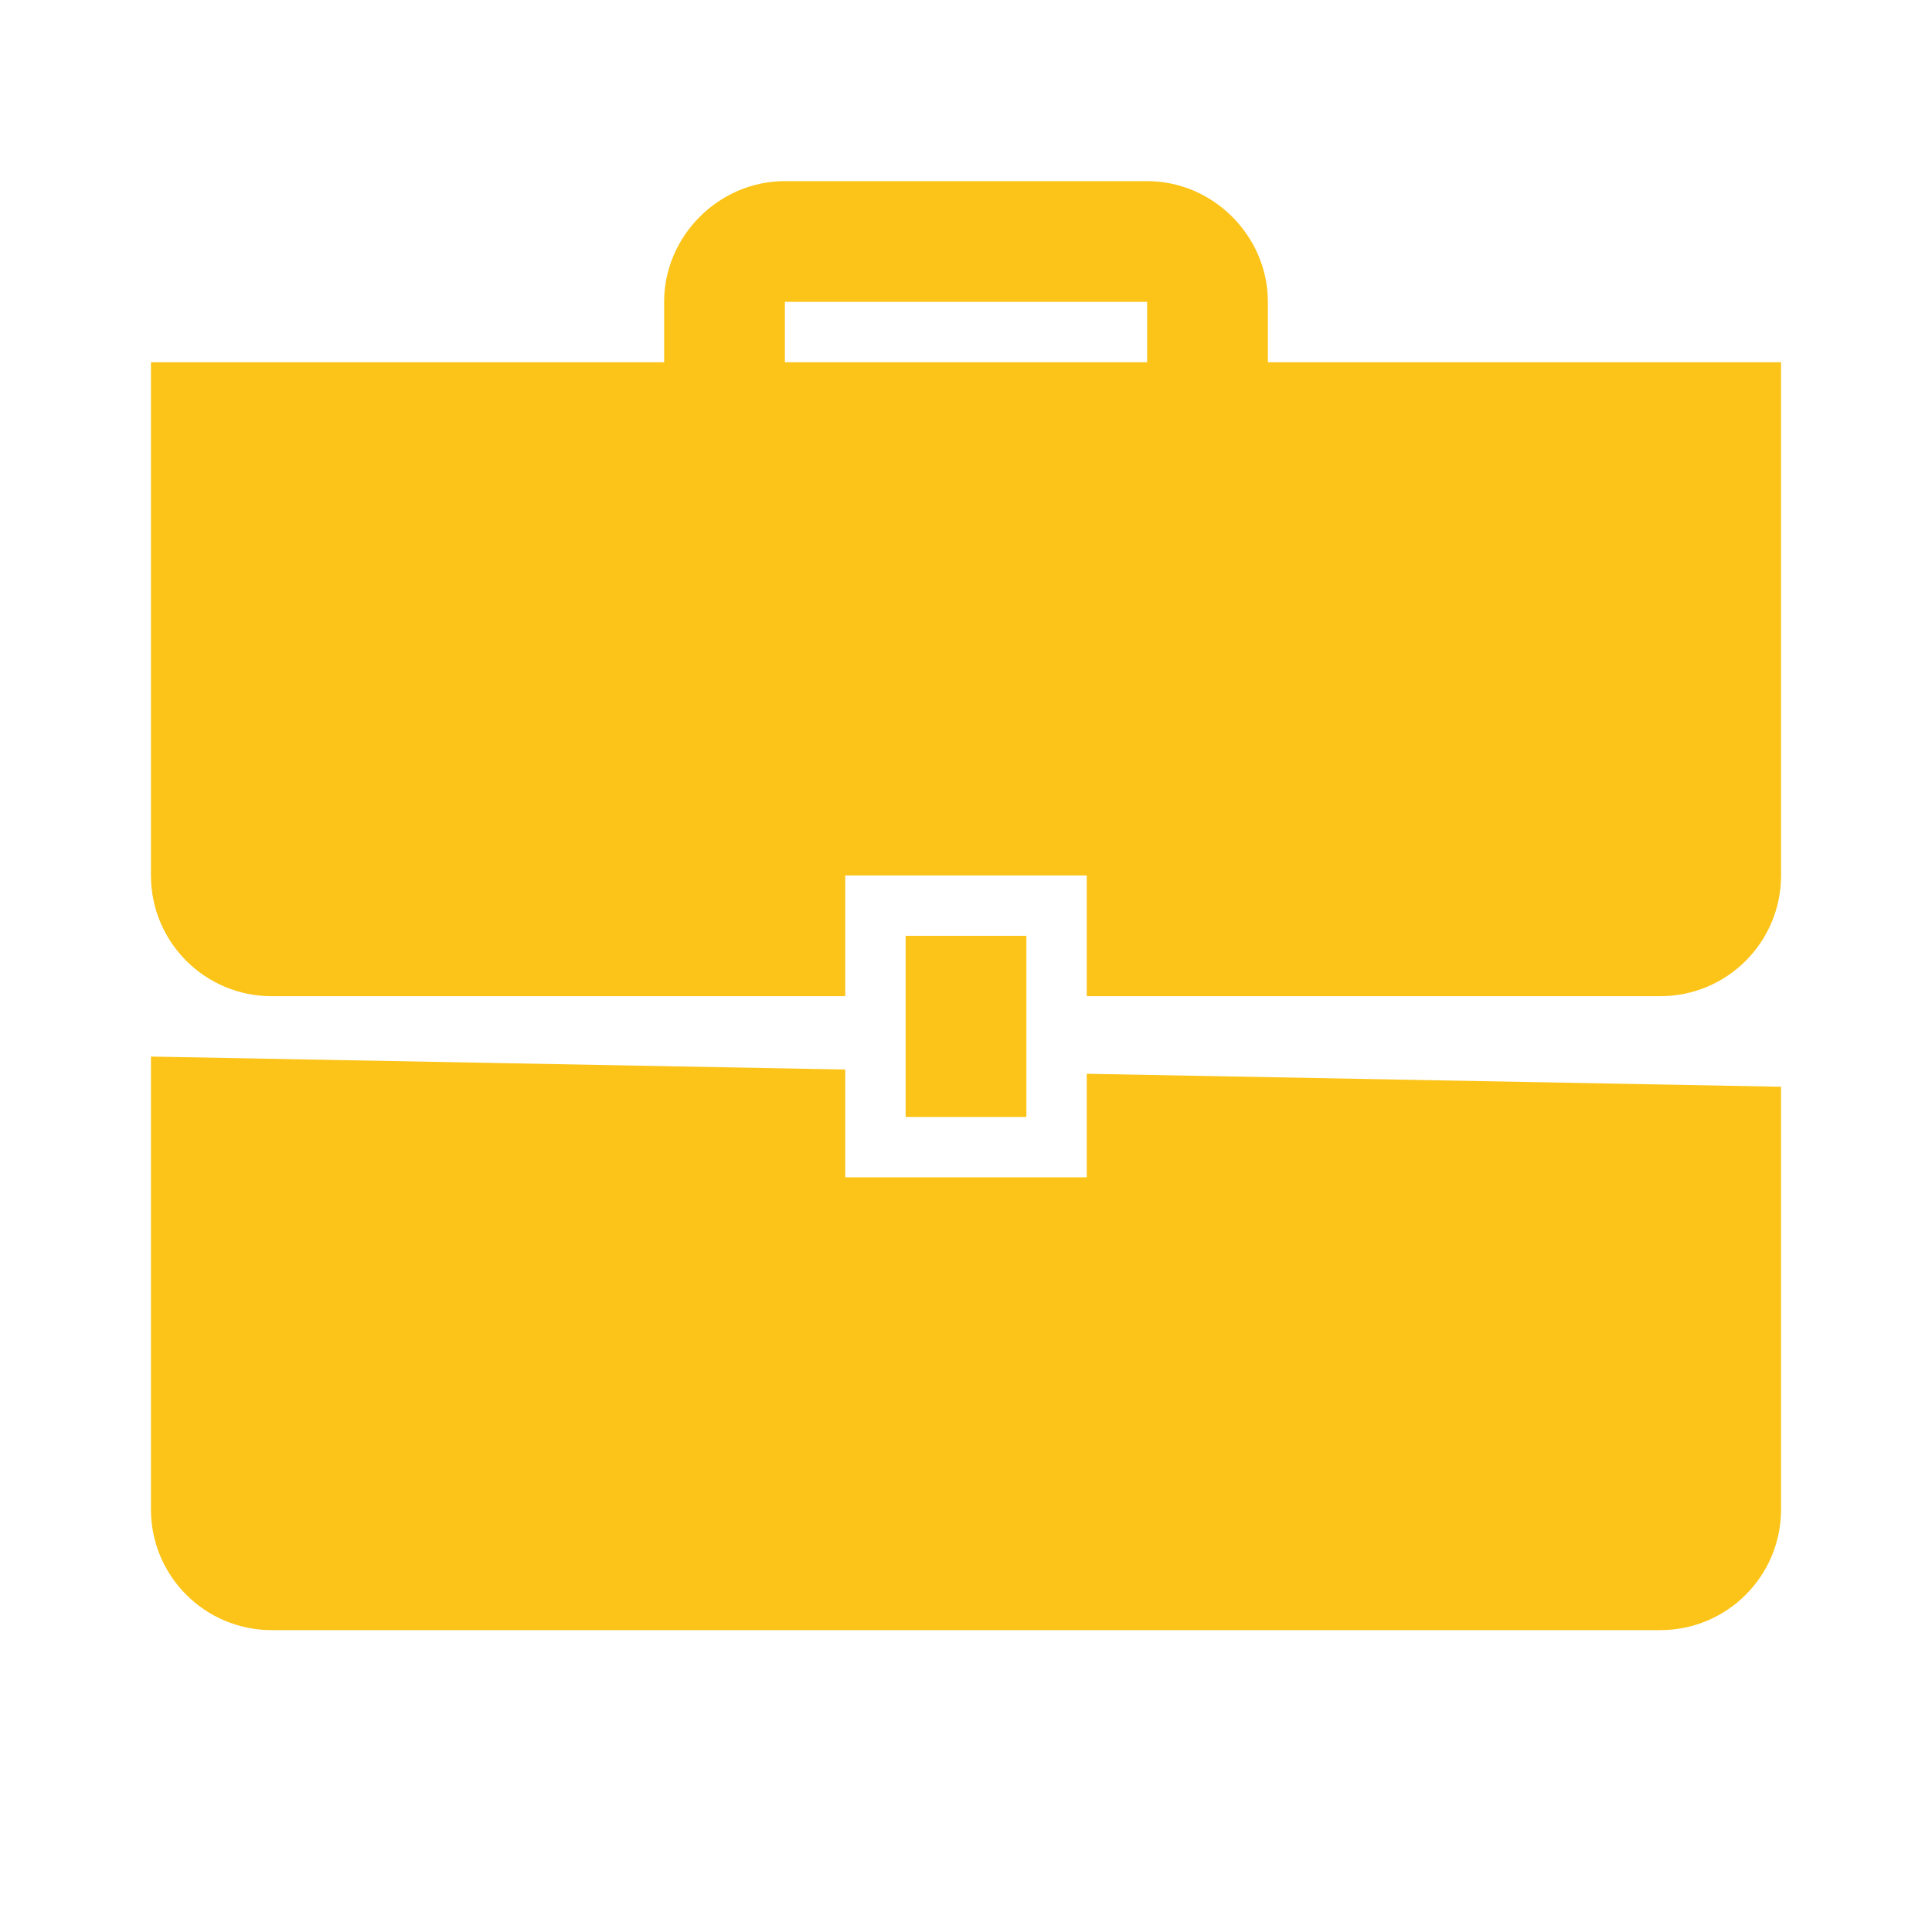 <svg xmlns="http://www.w3.org/2000/svg" xmlns:xlink="http://www.w3.org/1999/xlink" viewBox="0,0,256,256" width="64px" height="64px" fill-rule="nonzero"><g fill="#fcc419" fill-rule="nonzero" stroke="none" stroke-width="1" stroke-linecap="butt" stroke-linejoin="miter" stroke-miterlimit="10" stroke-dasharray="" stroke-dashoffset="0" font-family="none" font-weight="none" font-size="none" text-anchor="none" style="mix-blend-mode: normal"><g transform="scale(4,4)"><path d="M26,6c-2.185,0 -4,1.815 -4,4v2h-17v17c0,2.21 1.79,4 4,4h19v-4h8v4h19c2.21,0 4,-1.79 4,-4v-17h-17v-2c0,-2.185 -1.815,-4 -4,-4zM26,10h12v2h-12zM30,31v6h4v-6zM5,35v15c0,2.21 1.79,4 4,4h46c2.21,0 4,-1.79 4,-4v-14l-23,-0.43v3.43h-8v-3.57z"></path></g></g></svg>